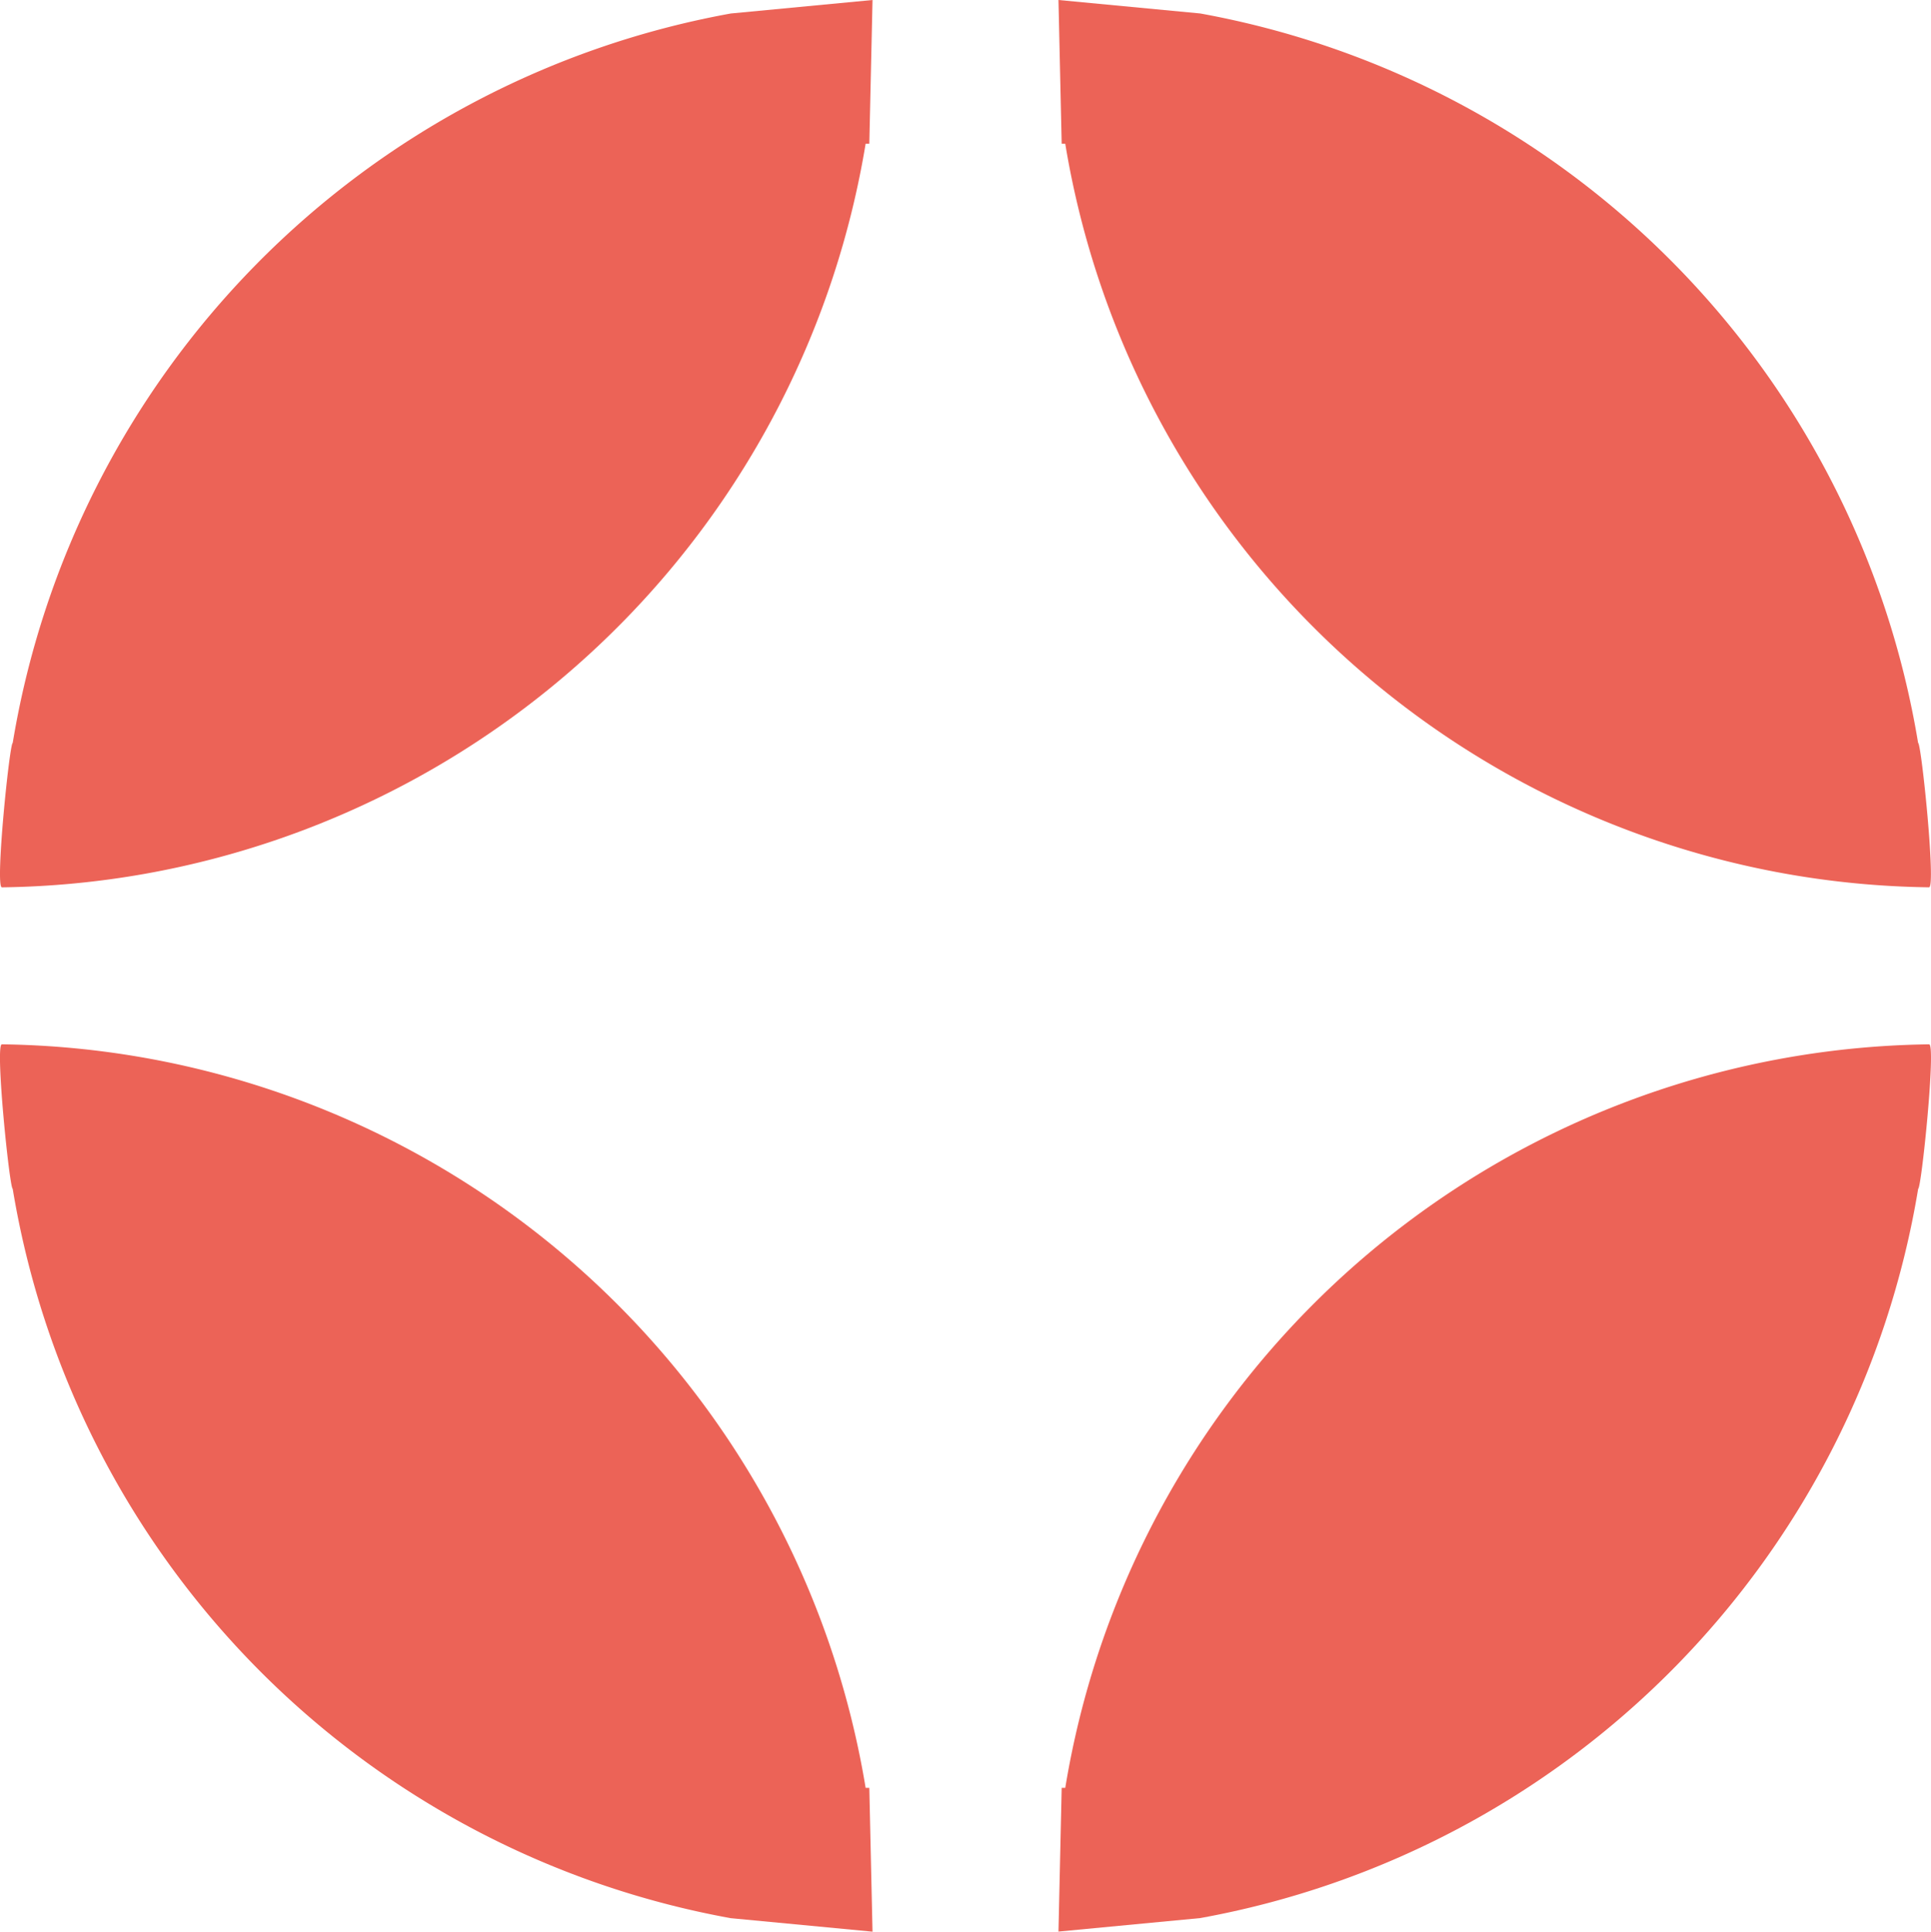 <svg xmlns="http://www.w3.org/2000/svg" width="77.559" height="77.577"><defs><clipPath id="clip-path"><path id="Rectangle_813" data-name="Rectangle 813" d="M0 0h77.559v77.577H0z"/></clipPath></defs><g id="Groupe_1439" data-name="Groupe 1439"><g id="Groupe_1438" data-name="Groupe 1438" clip-path="url(#clip-path)" fill="#EC6357"><path id="Tracé_1400" data-name="Tracé 1400" d="M48.208.541L42.514 0l.129 5.772h.143a35.684 35.684 0 0 0 28.894 29.31 35.509 35.509 0 0 0 5.8.553c.284 0-.31-5.795-.439-5.8A35.681 35.681 0 0 0 48.208.541"/><path id="Tracé_1401" data-name="Tracé 1401" d="M5.875 35.083a35.672 35.672 0 0 0 28.893-29.31h.148L35.045 0l-5.693.542A35.688 35.688 0 0 0 .511 29.836c-.125 0-.719 5.8-.435 5.8a35.44 35.44 0 0 0 5.8-.553"/><path id="Tracé_1402" data-name="Tracé 1402" d="M34.916 71.8h-.148A35.672 35.672 0 0 0 5.875 42.494a35.44 35.44 0 0 0-5.8-.553c-.284 0 .31 5.792.435 5.8a35.687 35.687 0 0 0 28.842 29.294l5.693.542z"/><path id="Tracé_1403" data-name="Tracé 1403" d="M77.044 47.741c.129-.008.723-5.8.439-5.8A35.626 35.626 0 0 0 42.787 71.8h-.144l-.129 5.773 5.693-.542a35.679 35.679 0 0 0 28.837-29.29"/></g></g></svg>